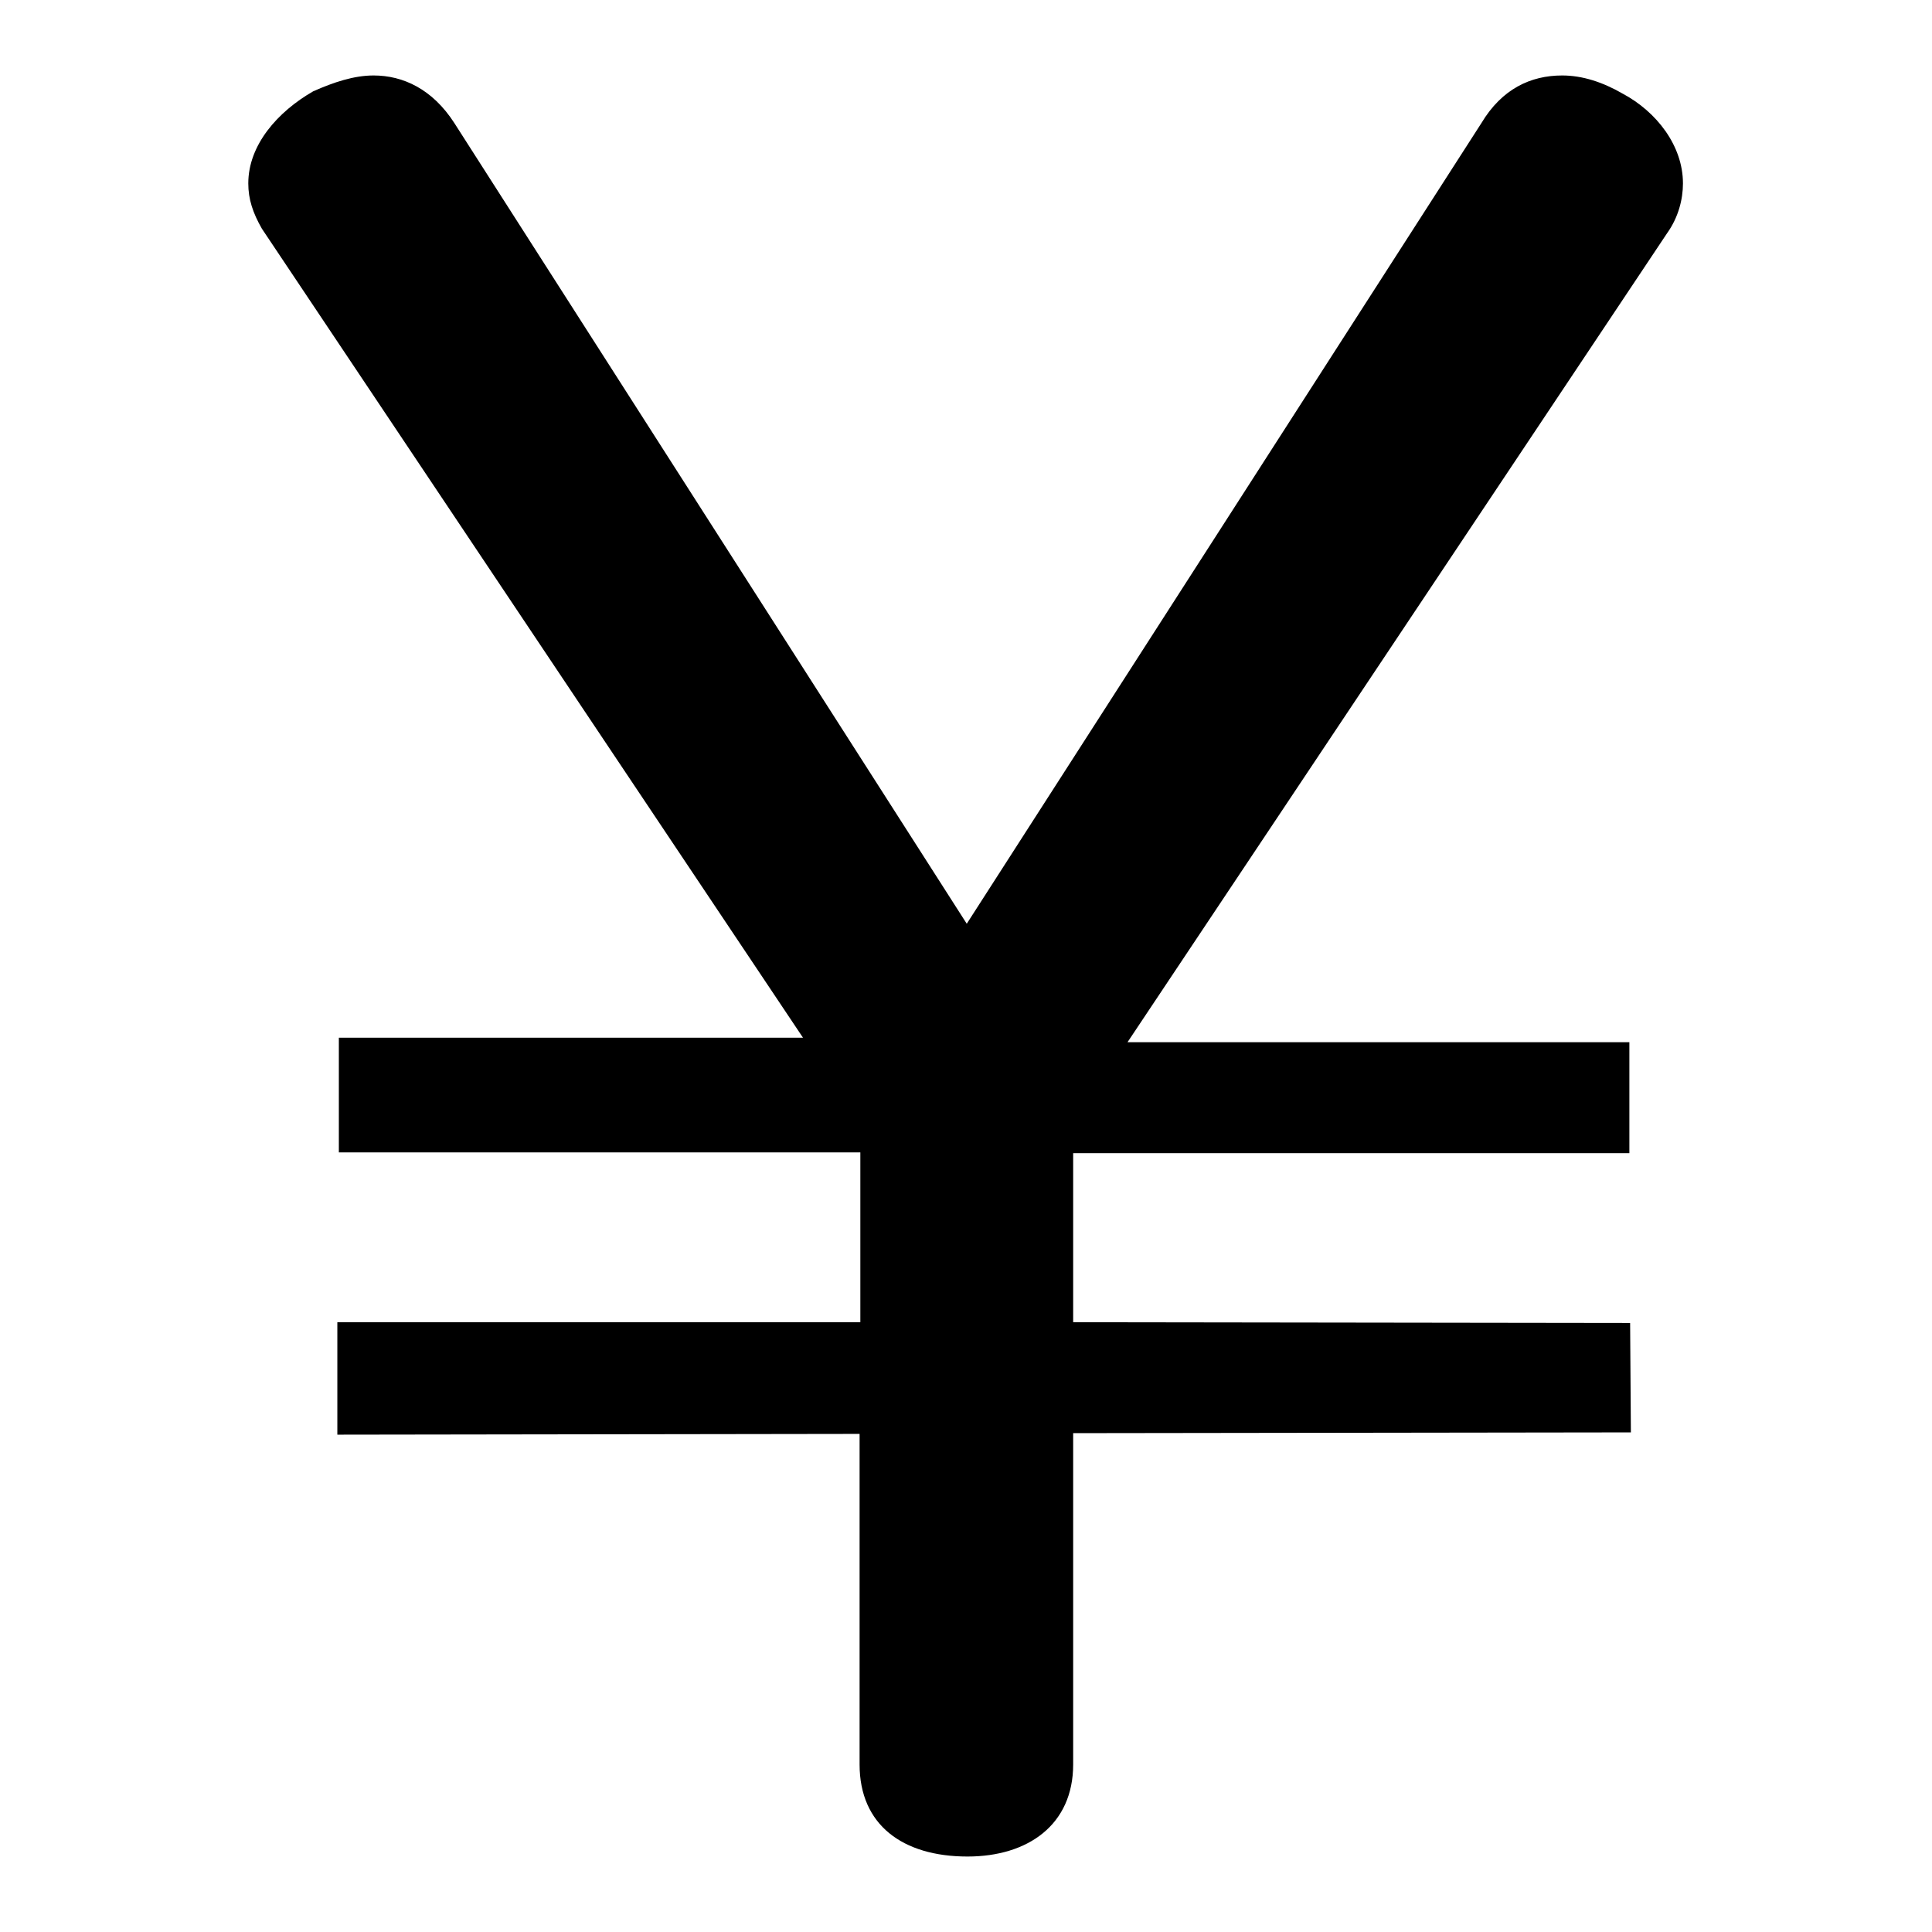 <?xml version="1.0" encoding="utf-8"?>
<!-- Svg Vector Icons : http://www.onlinewebfonts.com/icon -->
<!DOCTYPE svg PUBLIC "-//W3C//DTD SVG 1.1//EN" "http://www.w3.org/Graphics/SVG/1.1/DTD/svg11.dtd">
<svg version="1.1" xmlns="http://www.w3.org/2000/svg" xmlns:xlink="http://www.w3.org/1999/xlink" x="0px" y="0px" viewBox="0 0 256 256" enable-background="new 0 0 256 256" xml:space="preserve">
<g><g><path fill="#000000" d="M196.3,16.3c2.7-4.5,6.5-6.3,10.7-6.3c2.7,0,5.4,0.9,8,2.4c4.5,2.4,8,6.9,8,11.9c0,2.1-0.6,4.5-2.1,6.6l-71.5,107.2l66.5,0v14.7h-73.7v22.4l73.8,0.1l0.1,14.5l-73.9,0.1v43.9c0,8-6,12.2-14,12.2c-8.6,0-14.3-4.2-14.3-12.2V190l-69.2,0.1v-14.9H114v-22.5H44.9v-15.2l61.5,0L34.7,30.3c-1.2-2.1-1.8-3.9-1.8-6c0-5.1,3.9-9.5,8.6-12.2c2.7-1.2,5.4-2.1,8-2.1c3.9,0,7.8,1.8,10.7,6.3l67.9,106.1L196.3,16.3z"/></g></g>
</svg>